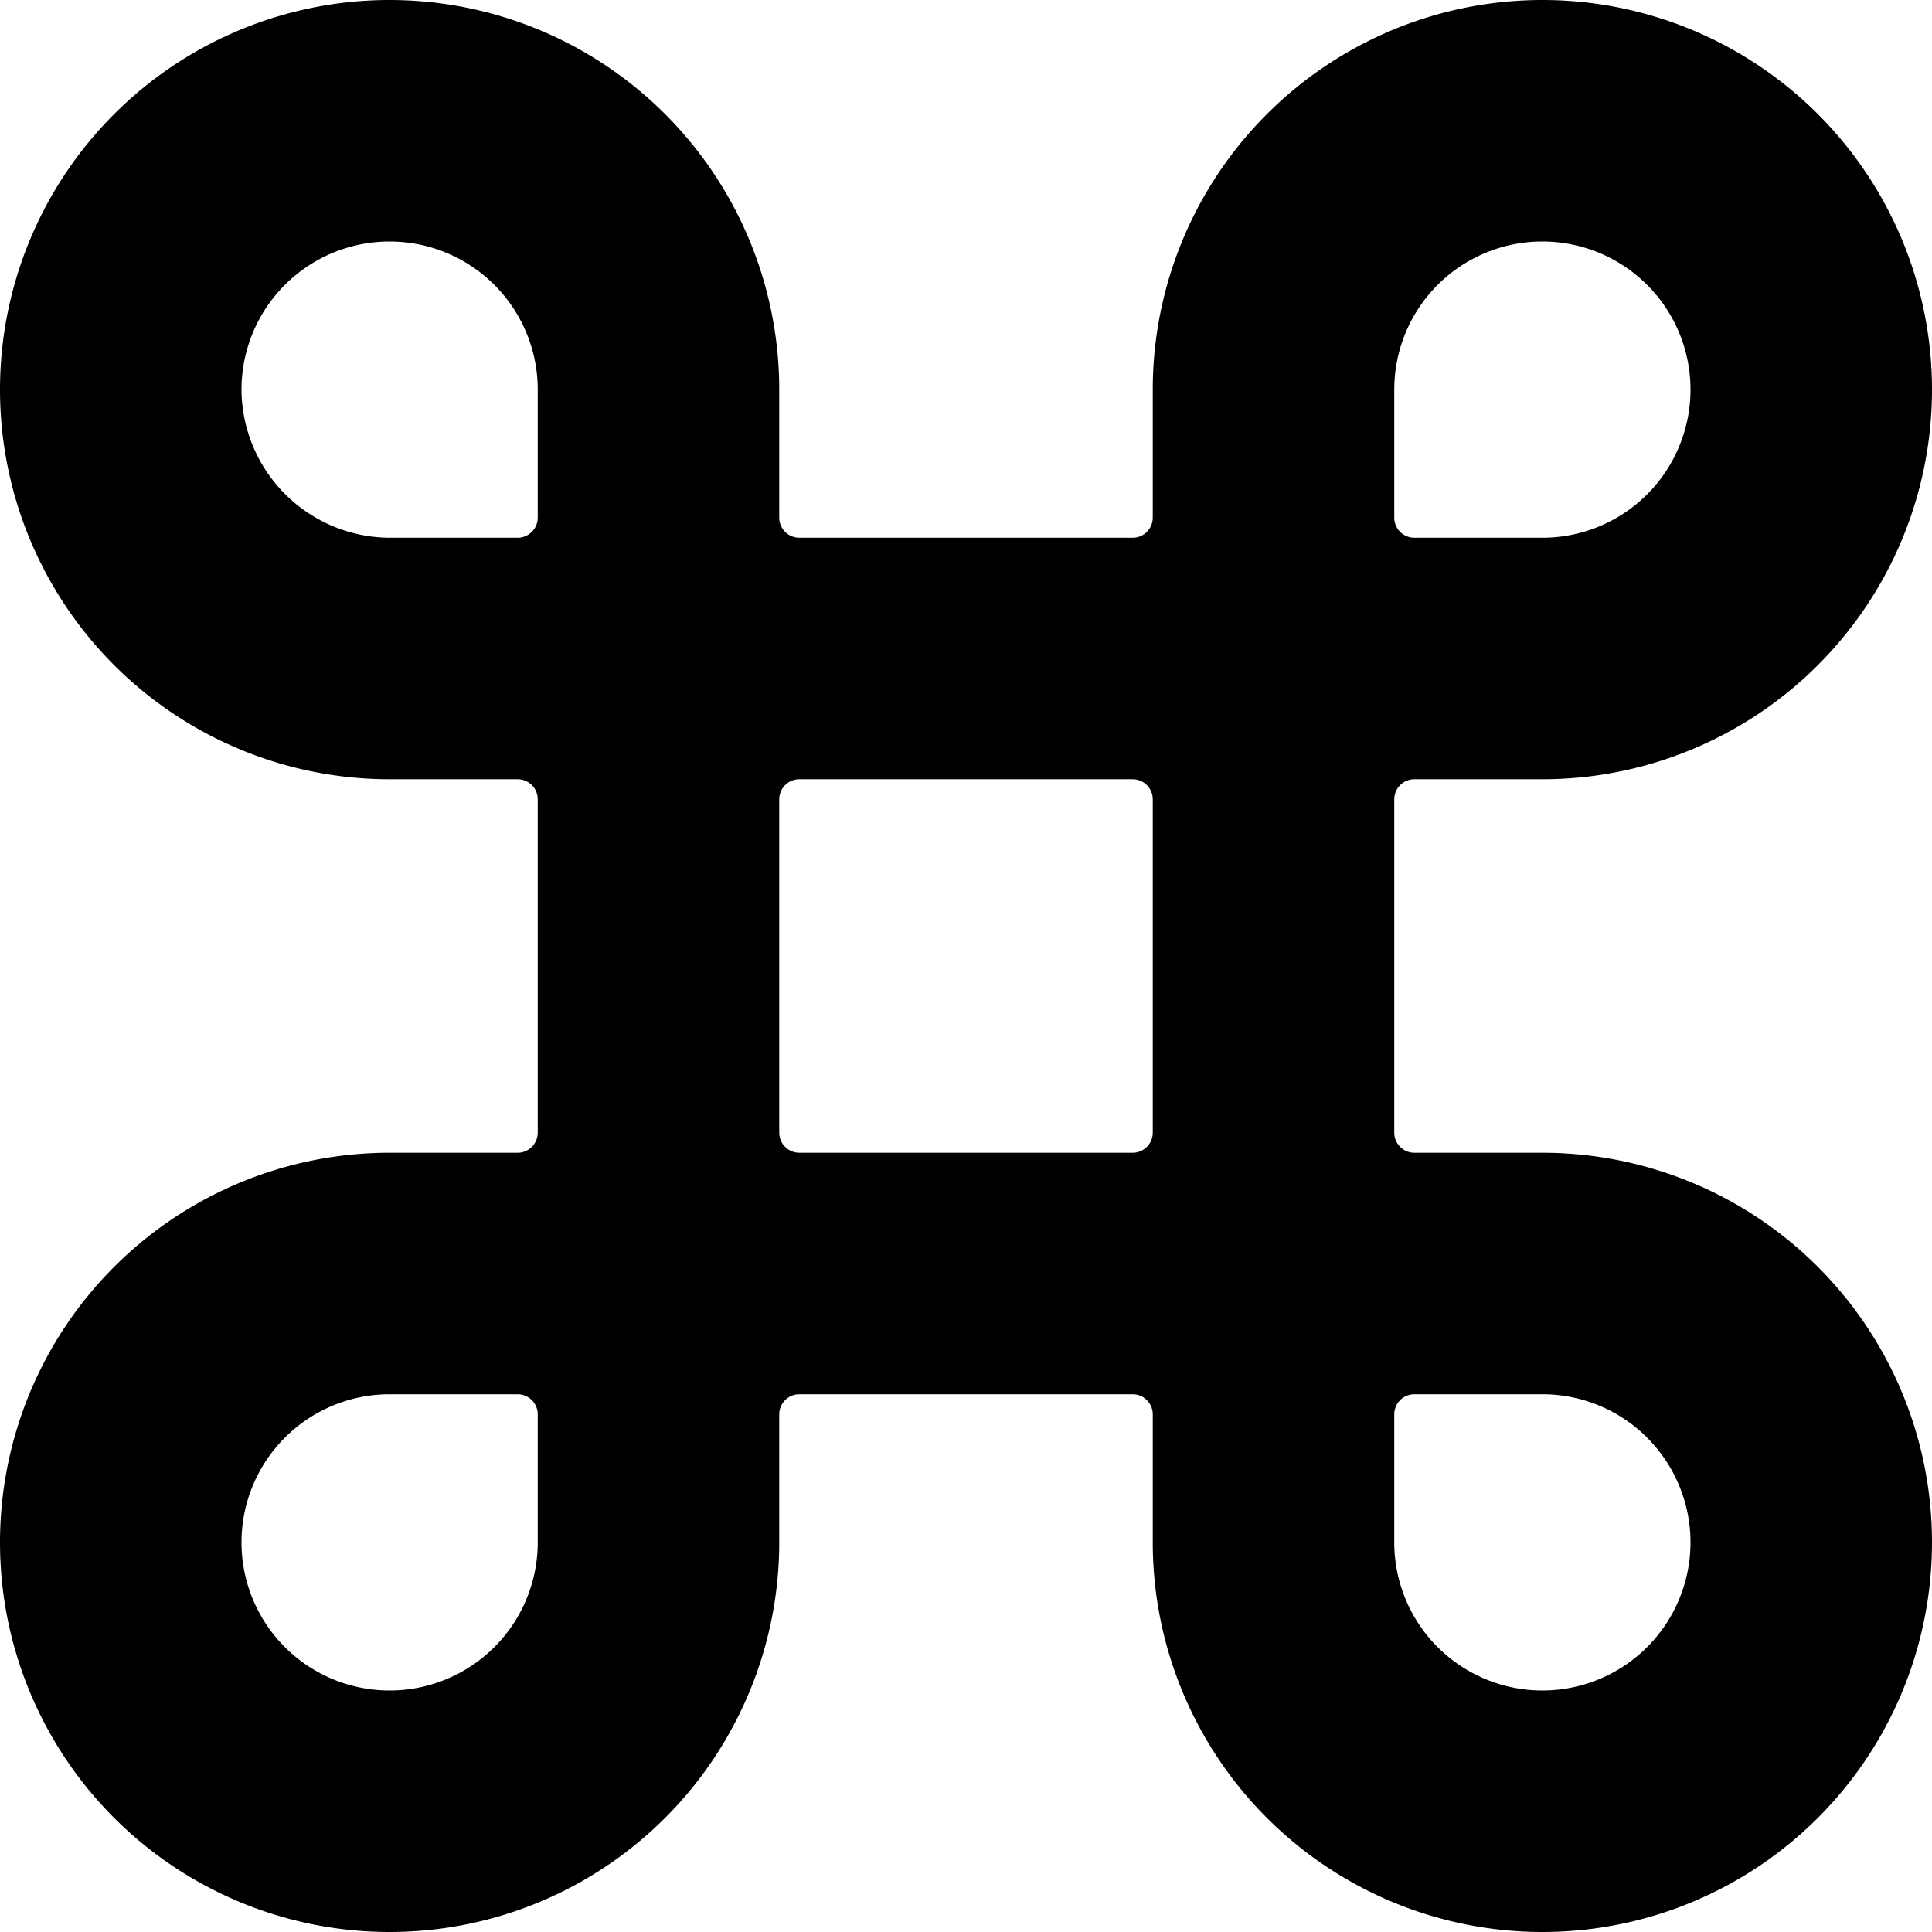 <svg xmlns="http://www.w3.org/2000/svg" viewBox="0 0 24 24"><path d="M19.16 14.32h-1.59a0.25 0.25 0 0 1 -0.25 -0.25V9.93a0.25 0.25 0 0 1 0.25 -0.25h1.59a4.84 4.84 0 1 0 -4.84 -4.84v1.59a0.25 0.25 0 0 1 -0.25 0.25H9.93a0.25 0.25 0 0 1 -0.25 -0.25V4.84a4.84 4.84 0 1 0 -4.84 4.84h1.59a0.25 0.25 0 0 1 0.25 0.25v4.14a0.25 0.25 0 0 1 -0.25 0.25H4.84a4.84 4.84 0 1 0 4.84 4.84v-1.59a0.25 0.25 0 0 1 0.25 -0.25h4.14a0.25 0.25 0 0 1 0.25 0.25v1.59a4.84 4.84 0 1 0 4.84 -4.84Zm-1.84 -9.48a1.84 1.84 0 1 1 1.84 1.84h-1.59a0.25 0.25 0 0 1 -0.25 -0.25ZM3 4.84a1.84 1.84 0 0 1 3.68 0v1.59a0.25 0.25 0 0 1 -0.25 0.25H4.84A1.85 1.85 0 0 1 3 4.84Zm3.68 14.32a1.84 1.84 0 1 1 -1.84 -1.84h1.59a0.25 0.25 0 0 1 0.25 0.25Zm3 -9.23a0.25 0.25 0 0 1 0.25 -0.25h4.14a0.25 0.25 0 0 1 0.25 0.25v4.14a0.25 0.25 0 0 1 -0.25 0.25H9.93a0.25 0.25 0 0 1 -0.25 -0.25ZM19.16 21a1.84 1.84 0 0 1 -1.84 -1.84v-1.59a0.25 0.25 0 0 1 0.25 -0.25h1.59a1.84 1.84 0 0 1 0 3.68Z" fill="#000000" stroke-width="1"></path></svg>